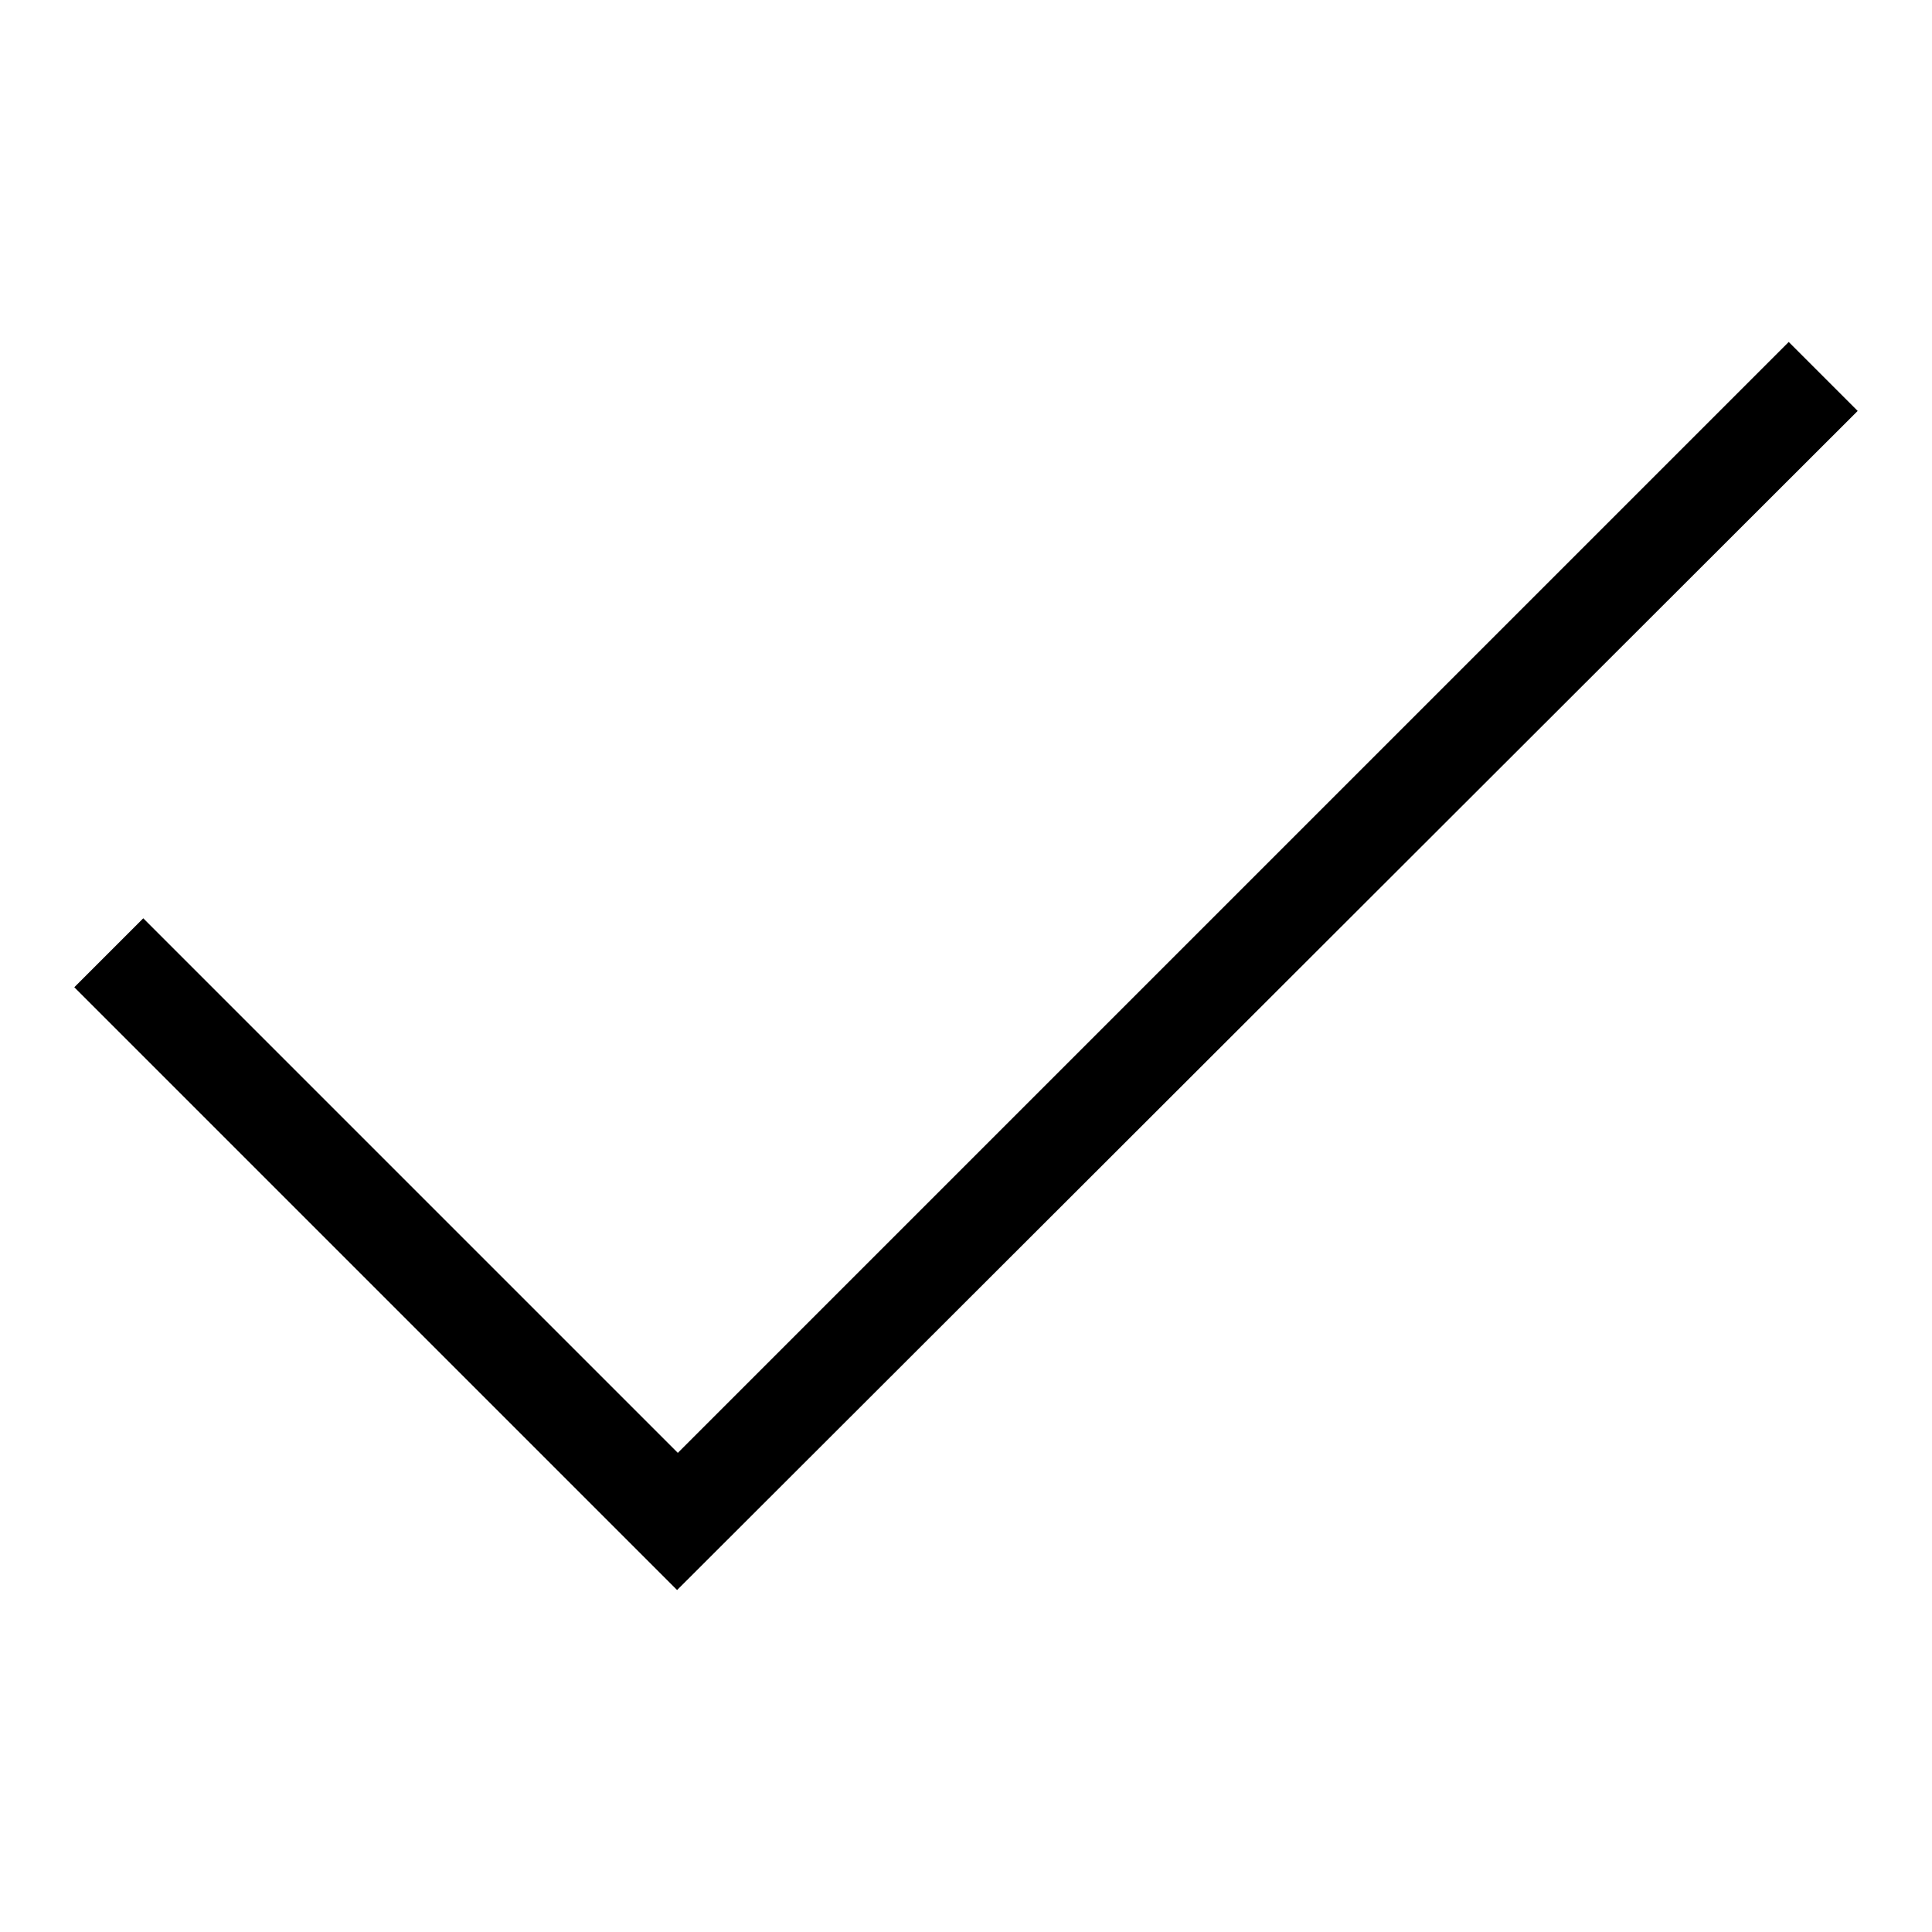 <svg width="12" height="12" viewBox="0 0 13 10" fill="none" xmlns="http://www.w3.org/2000/svg">
  <path d="M12.036 0.801L4.561 8.276L0.964 4.679L0.5 5.143L4.556 9.199L12.5 1.265L12.036 0.801Z" fill="black"/>
</svg>

